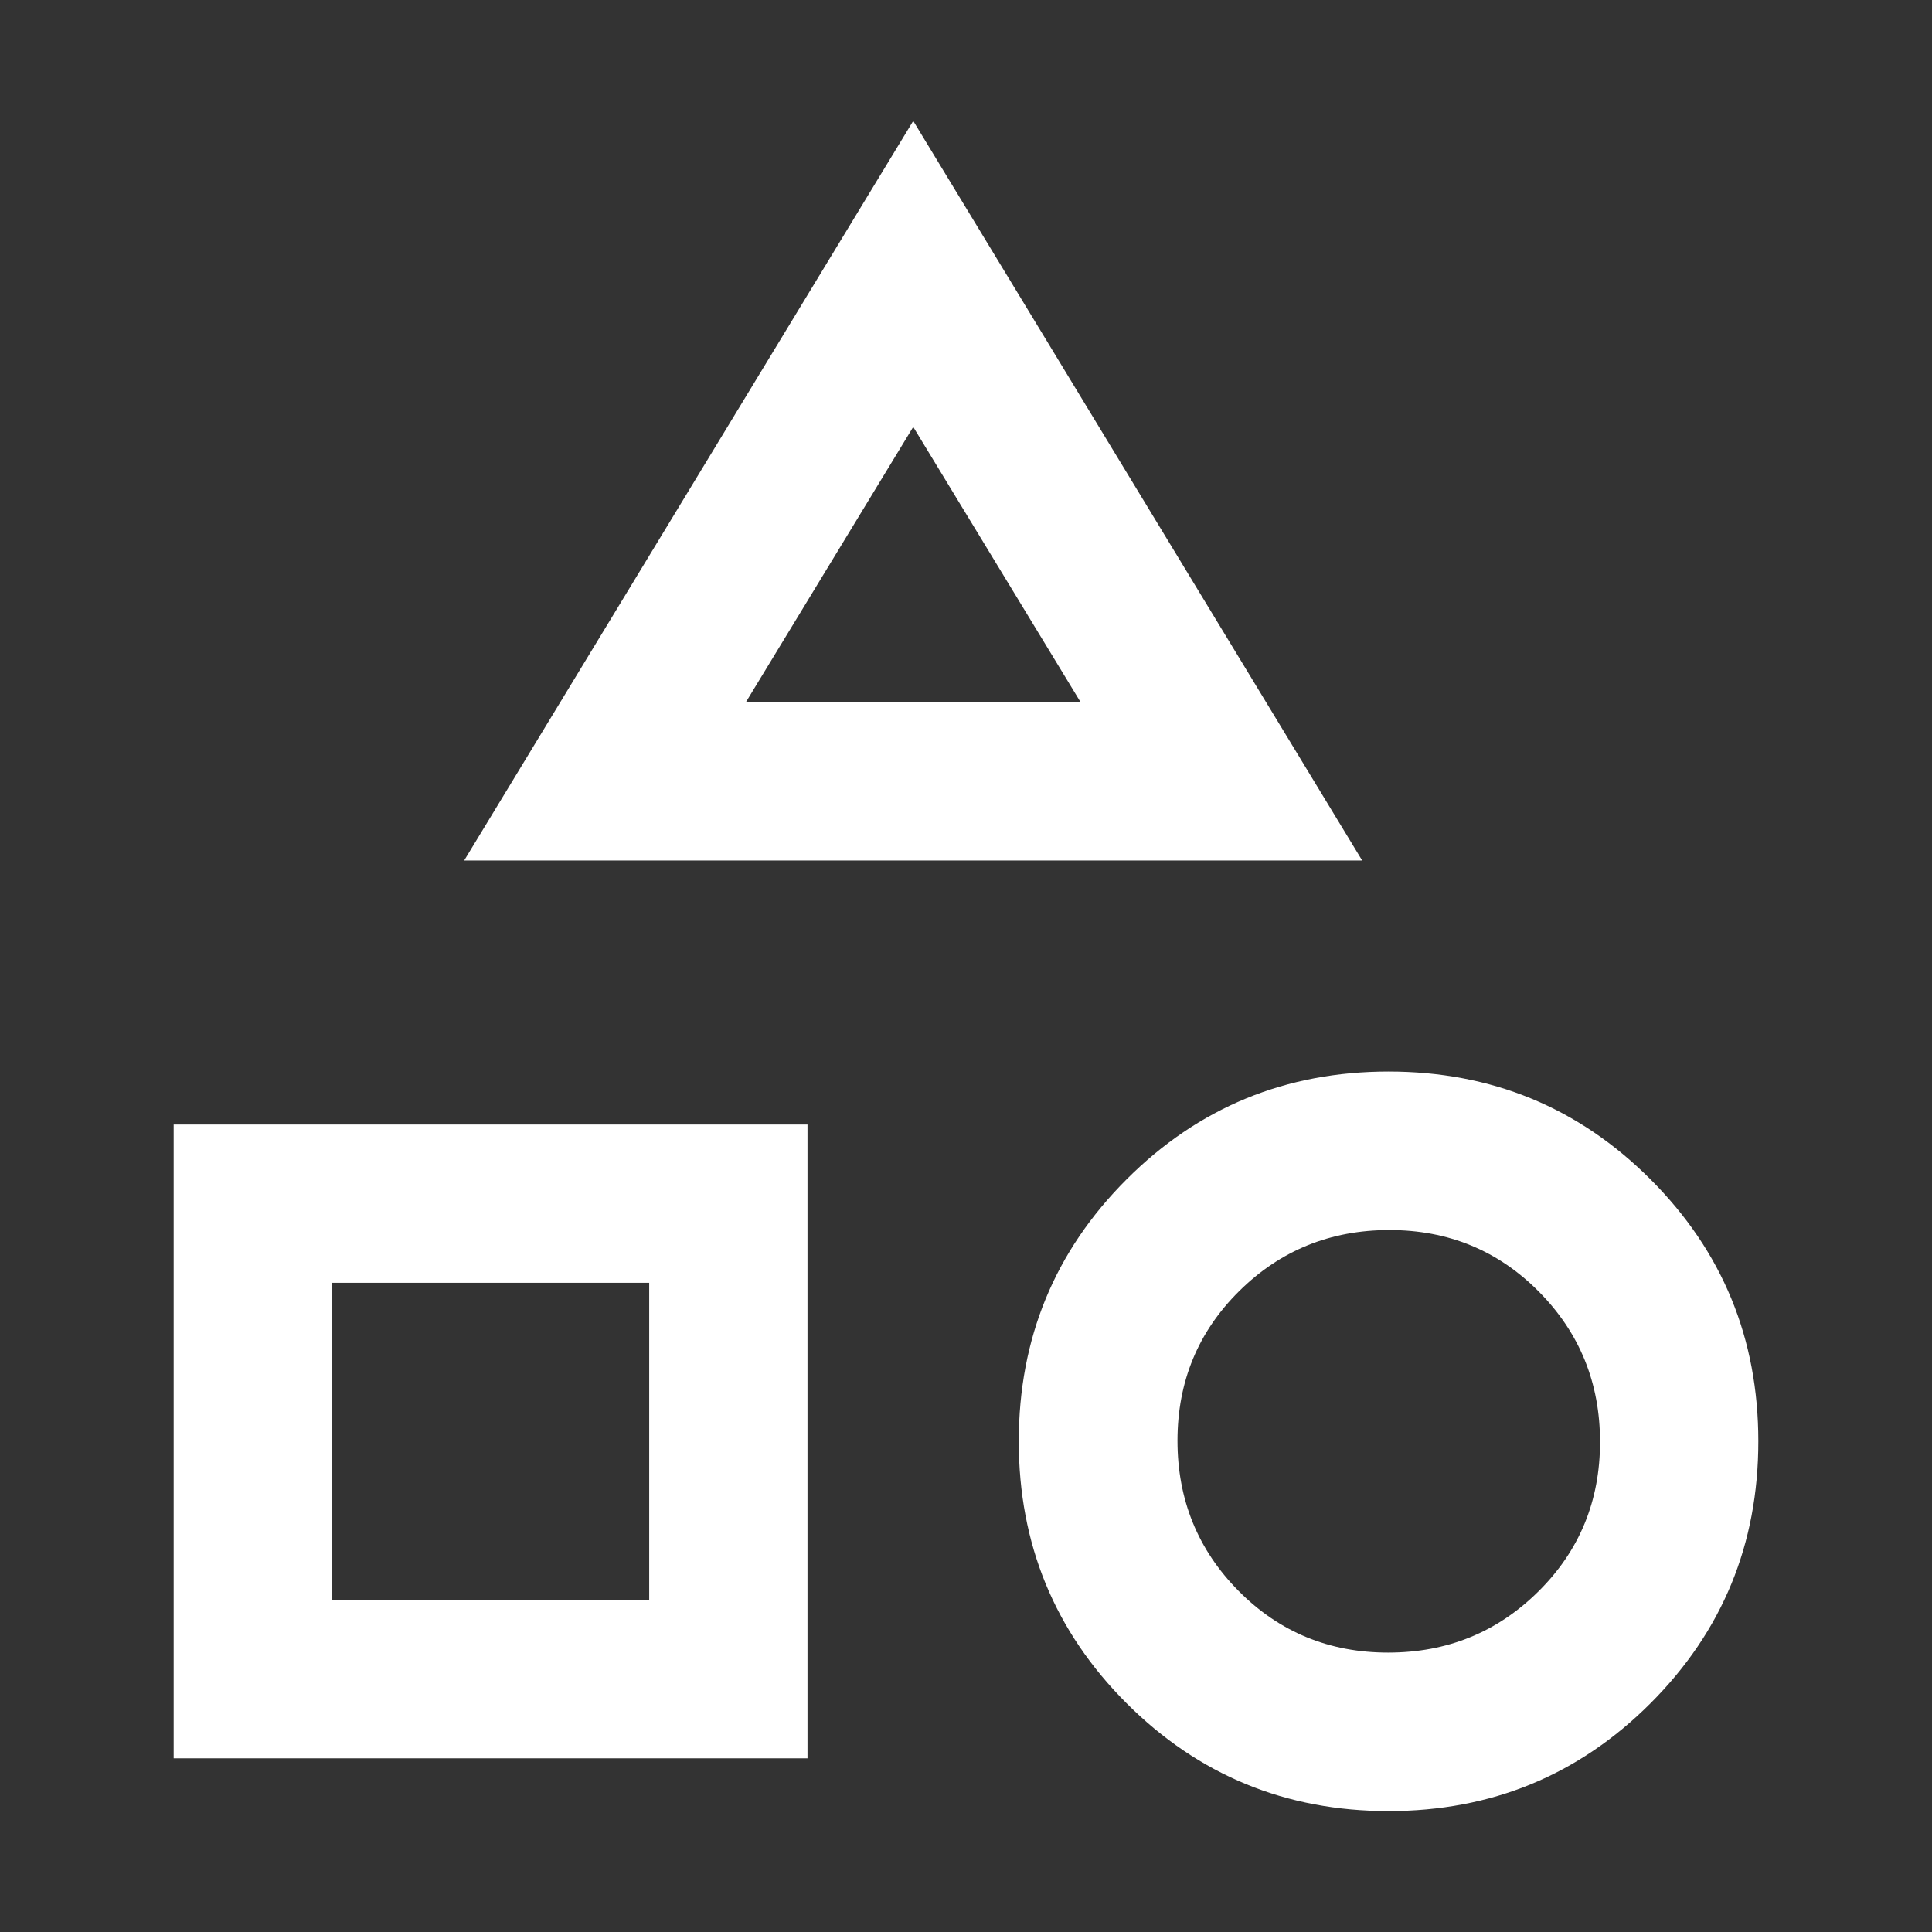 <?xml version="1.0" encoding="UTF-8"?><svg id="Layer_1" xmlns="http://www.w3.org/2000/svg" viewBox="0 0 93 93"><rect x="0" y="0" width="93" height="93" fill="#333333" stroke="none"/><defs><style>.cls-1{fill:#fff;}</style></defs><path class="cls-1" d="M22.35,41.41L43.96,5.82l21.61,35.6H22.35ZM66.84,87.18c-4.94,0-9.15-1.73-12.61-5.19-3.46-3.46-5.19-7.66-5.19-12.61s1.73-9.15,5.19-12.61c3.46-3.46,7.66-5.19,12.61-5.19s9.15,1.73,12.61,5.19c3.46,3.46,5.19,7.66,5.19,12.61s-1.73,9.15-5.19,12.61c-3.46,3.46-7.66,5.19-12.61,5.19ZM8.36,84.64v-30.51h30.51v30.51H8.36ZM66.82,79.55c2.84,0,5.25-.98,7.23-2.94,1.98-1.96,2.97-4.36,2.97-7.2s-.98-5.25-2.94-7.23c-1.96-1.98-4.36-2.97-7.2-2.97s-5.25.98-7.23,2.94c-1.98,1.96-2.97,4.36-2.97,7.2s.98,5.25,2.94,7.23c1.96,1.98,4.36,2.97,7.2,2.97ZM15.99,77.01h15.26v-15.26h-15.26v15.26ZM35.91,33.79h16.1l-8.05-13.24-8.05,13.24Z"/></svg>